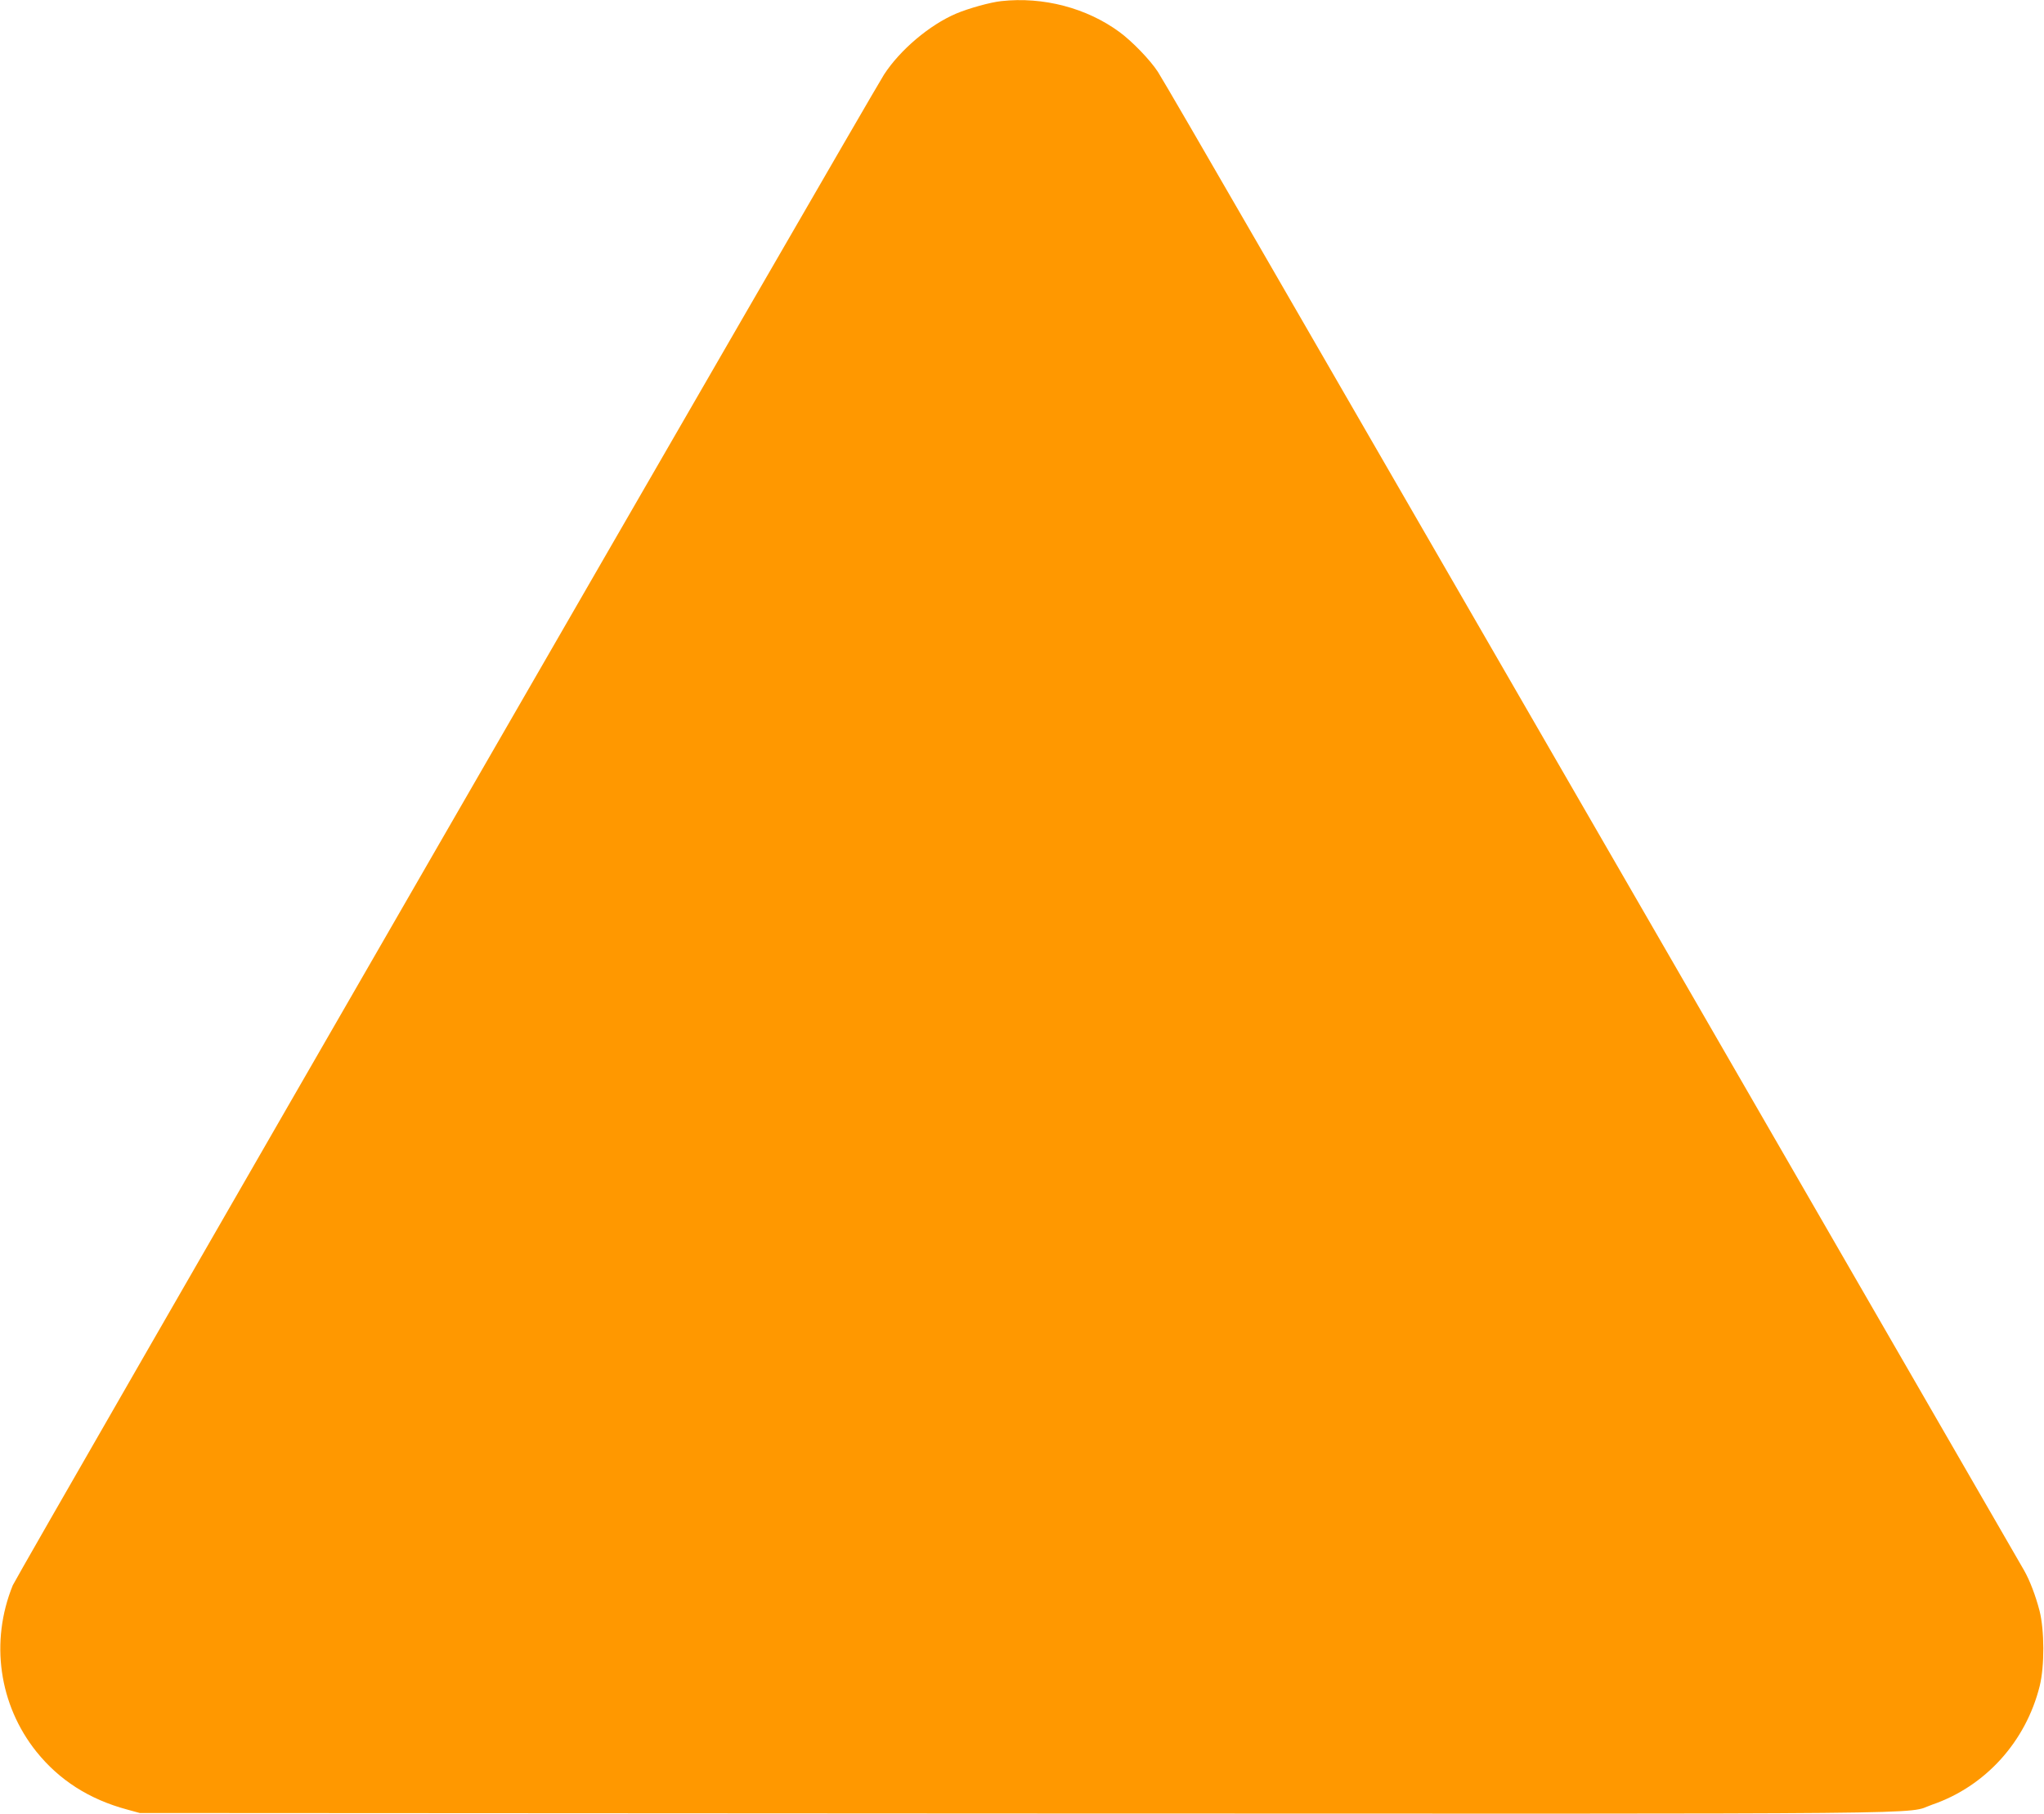 <?xml version="1.0" standalone="no"?>
<!DOCTYPE svg PUBLIC "-//W3C//DTD SVG 20010904//EN"
 "http://www.w3.org/TR/2001/REC-SVG-20010904/DTD/svg10.dtd">
<svg version="1.0" xmlns="http://www.w3.org/2000/svg"
 width="1280pt" height="1136pt" viewBox="0 0 1280 1136"
 preserveAspectRatio="xMidYMid meet">
<g transform="translate(0,1136) scale(0.1,-0.1)"
fill="#ff9800" stroke="none">
<path d="M6270 11353 c-67 -7 -204 -45 -282 -78 -167 -71 -352 -228 -452 -382
-104 -164 -5431 -9401 -5456 -9462 -143 -352 -87 -748 148 -1042 143 -178 330
-298 567 -362 l80 -22 5485 -3 c6009 -2 5561 -7 5739 55 333 114 587 394 674
743 31 125 30 350 -1 472 -25 96 -62 192 -97 253 -13 22 -953 1651 -2090 3620
-1137 1969 -2345 4059 -2683 4645 -338 586 -631 1090 -651 1120 -49 75 -160
190 -240 249 -205 151 -478 223 -741 194z"/>
</g>
</svg>
